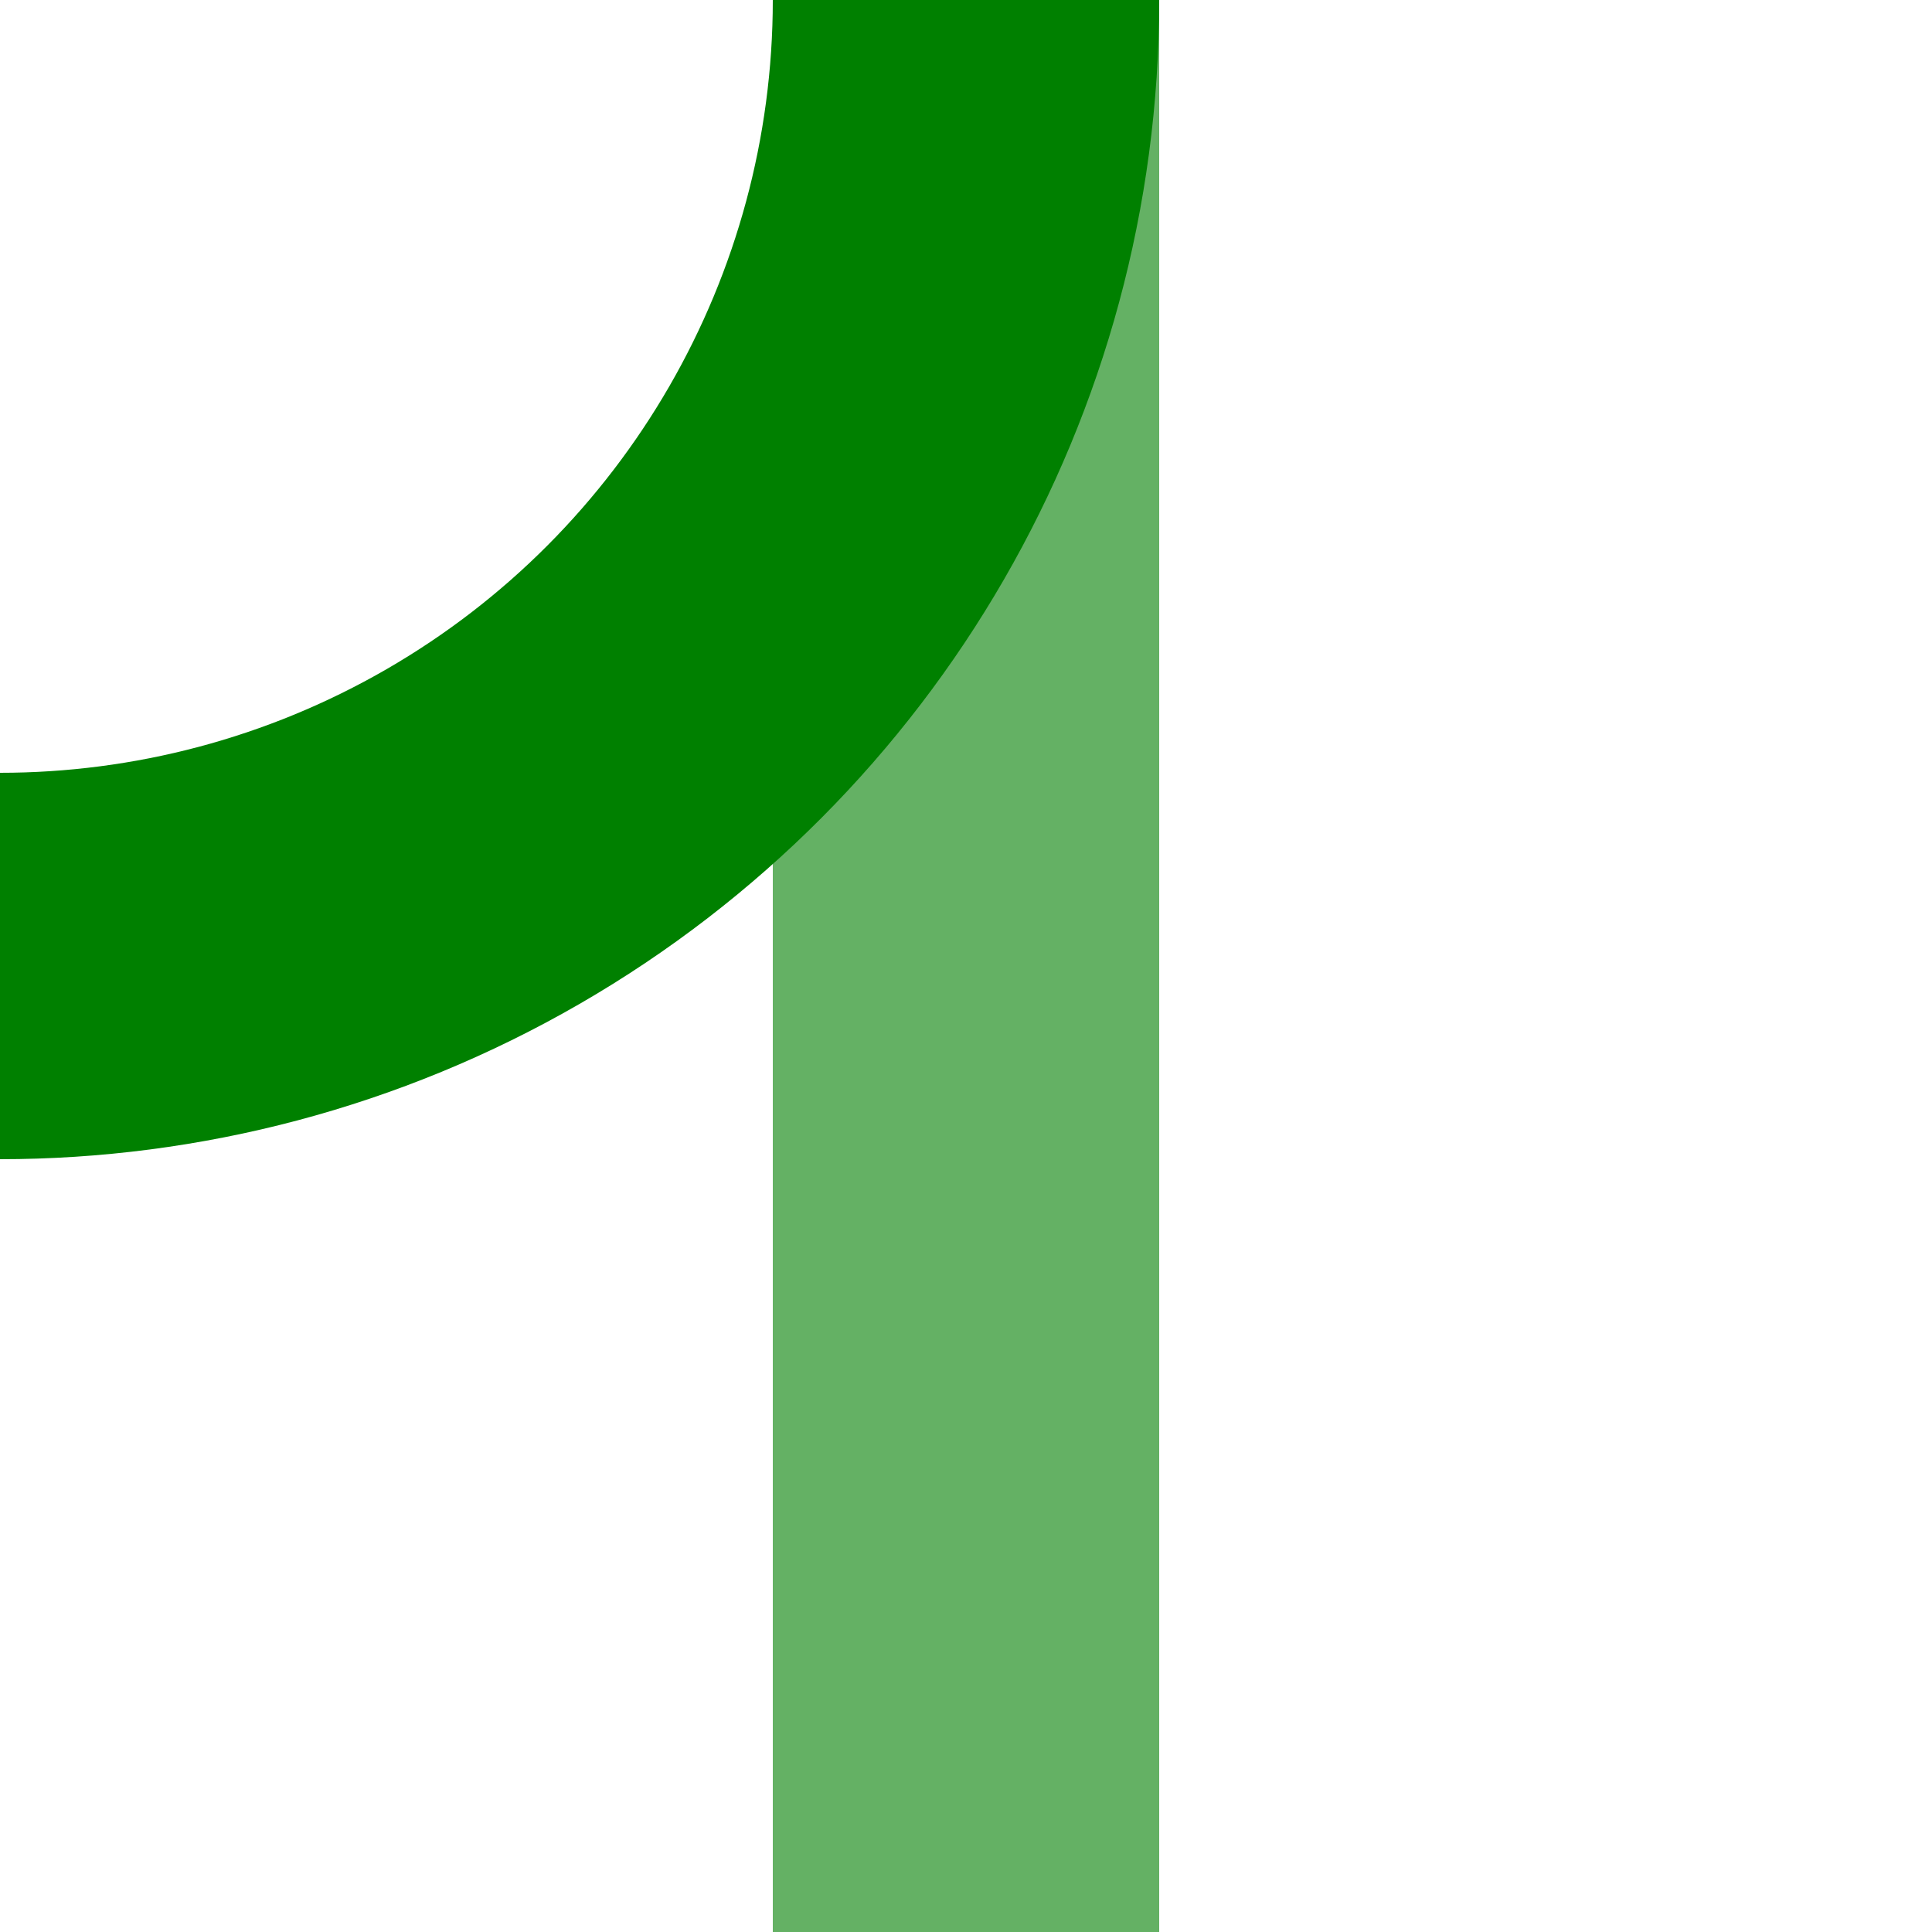 <?xml version="1.0" encoding="UTF-8"?>
<svg xmlns="http://www.w3.org/2000/svg" width="500" height="500">
 <title>fxABZgr</title>
 <g stroke-width="100" fill="none">
  <path stroke="#64B164" d="M 250,0 V 500"/>
  <circle stroke="#008000" cx="0" cy="0" r="250"/>
 </g>
</svg>